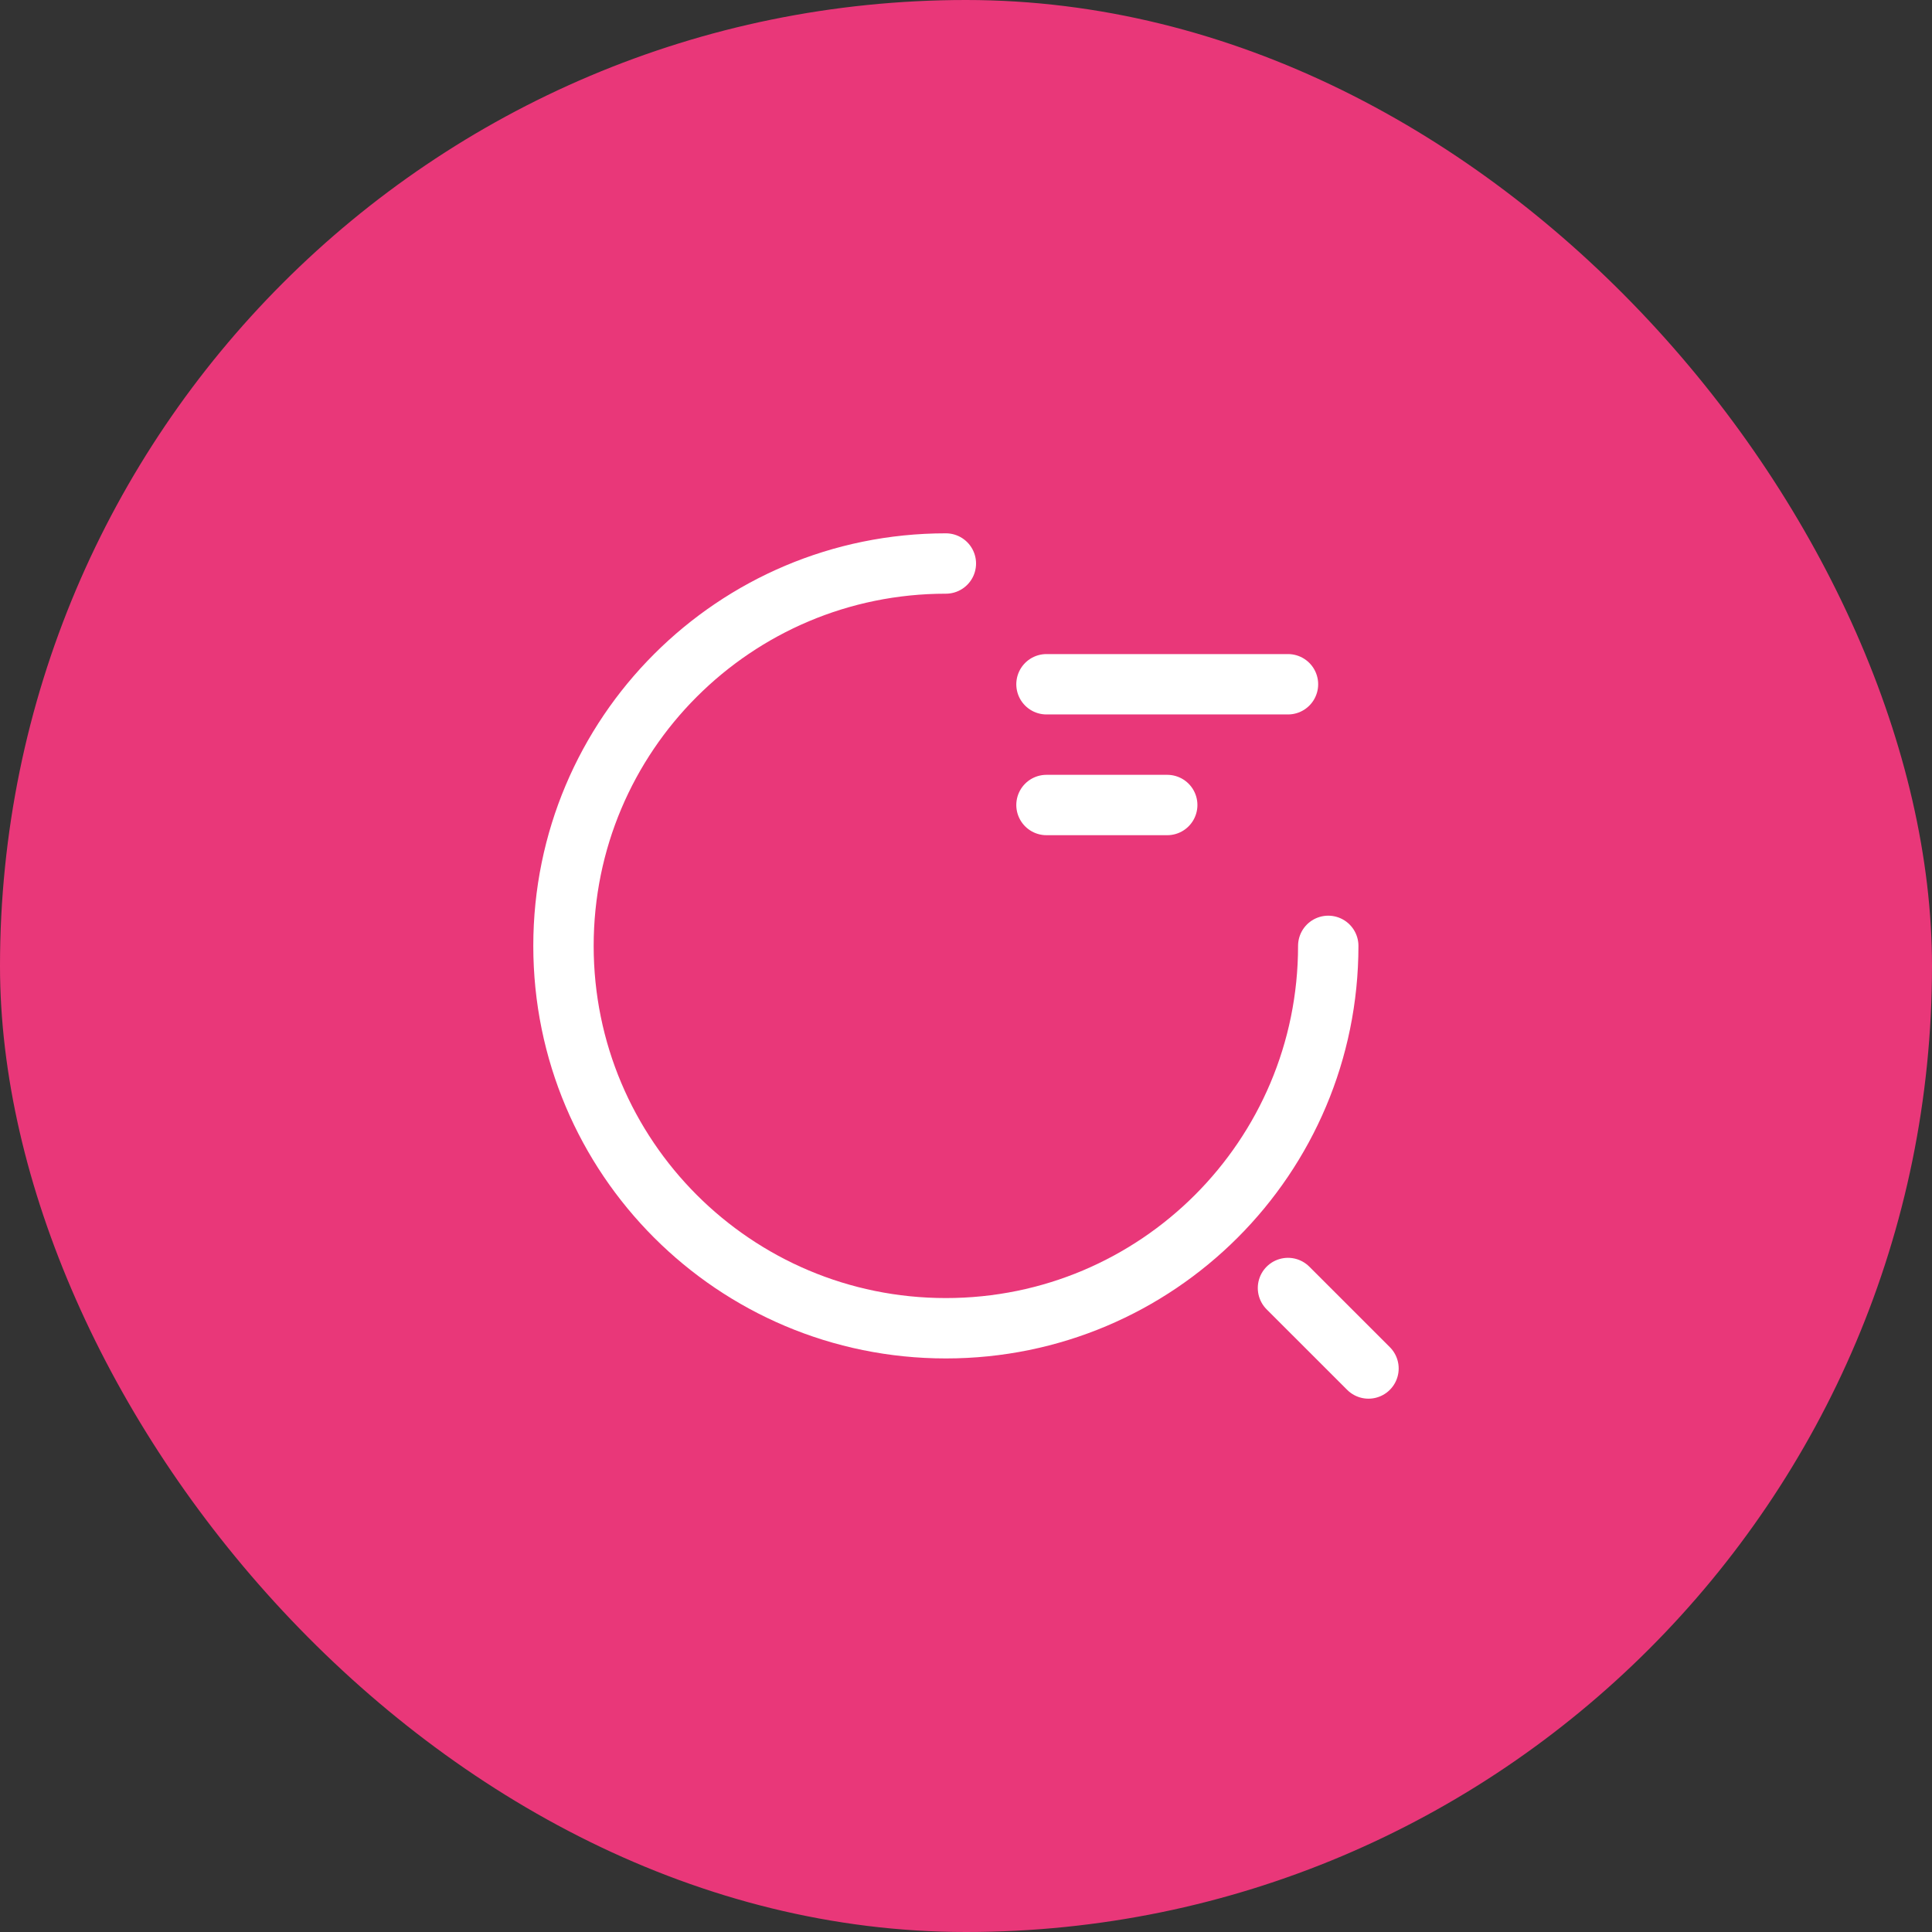 <svg width="64" height="64" viewBox="0 0 64 64" fill="none" xmlns="http://www.w3.org/2000/svg">
<rect x="0" y="0" width="64" height="64" fill="#333333" stroke="none"/>
<rect width="64" height="64" rx="32" fill="#E93779"/>
<path d="M34.666 22.667H42.666" stroke="white" stroke-width="2" stroke-linecap="round" stroke-linejoin="round"/>
<path d="M34.666 26.667H38.666" stroke="white" stroke-width="2" stroke-linecap="round" stroke-linejoin="round"/>
<path d="M44 31.333C44 38.333 38.333 44 31.333 44C24.333 44 18.666 38.333 18.666 31.333C18.666 24.333 24.333 18.667 31.333 18.667" stroke="white" stroke-width="2" stroke-linecap="round" stroke-linejoin="round"/>
<path d="M45.333 45.333L42.666 42.667" stroke="white" stroke-width="2" stroke-linecap="round" stroke-linejoin="round"/>
</svg>
